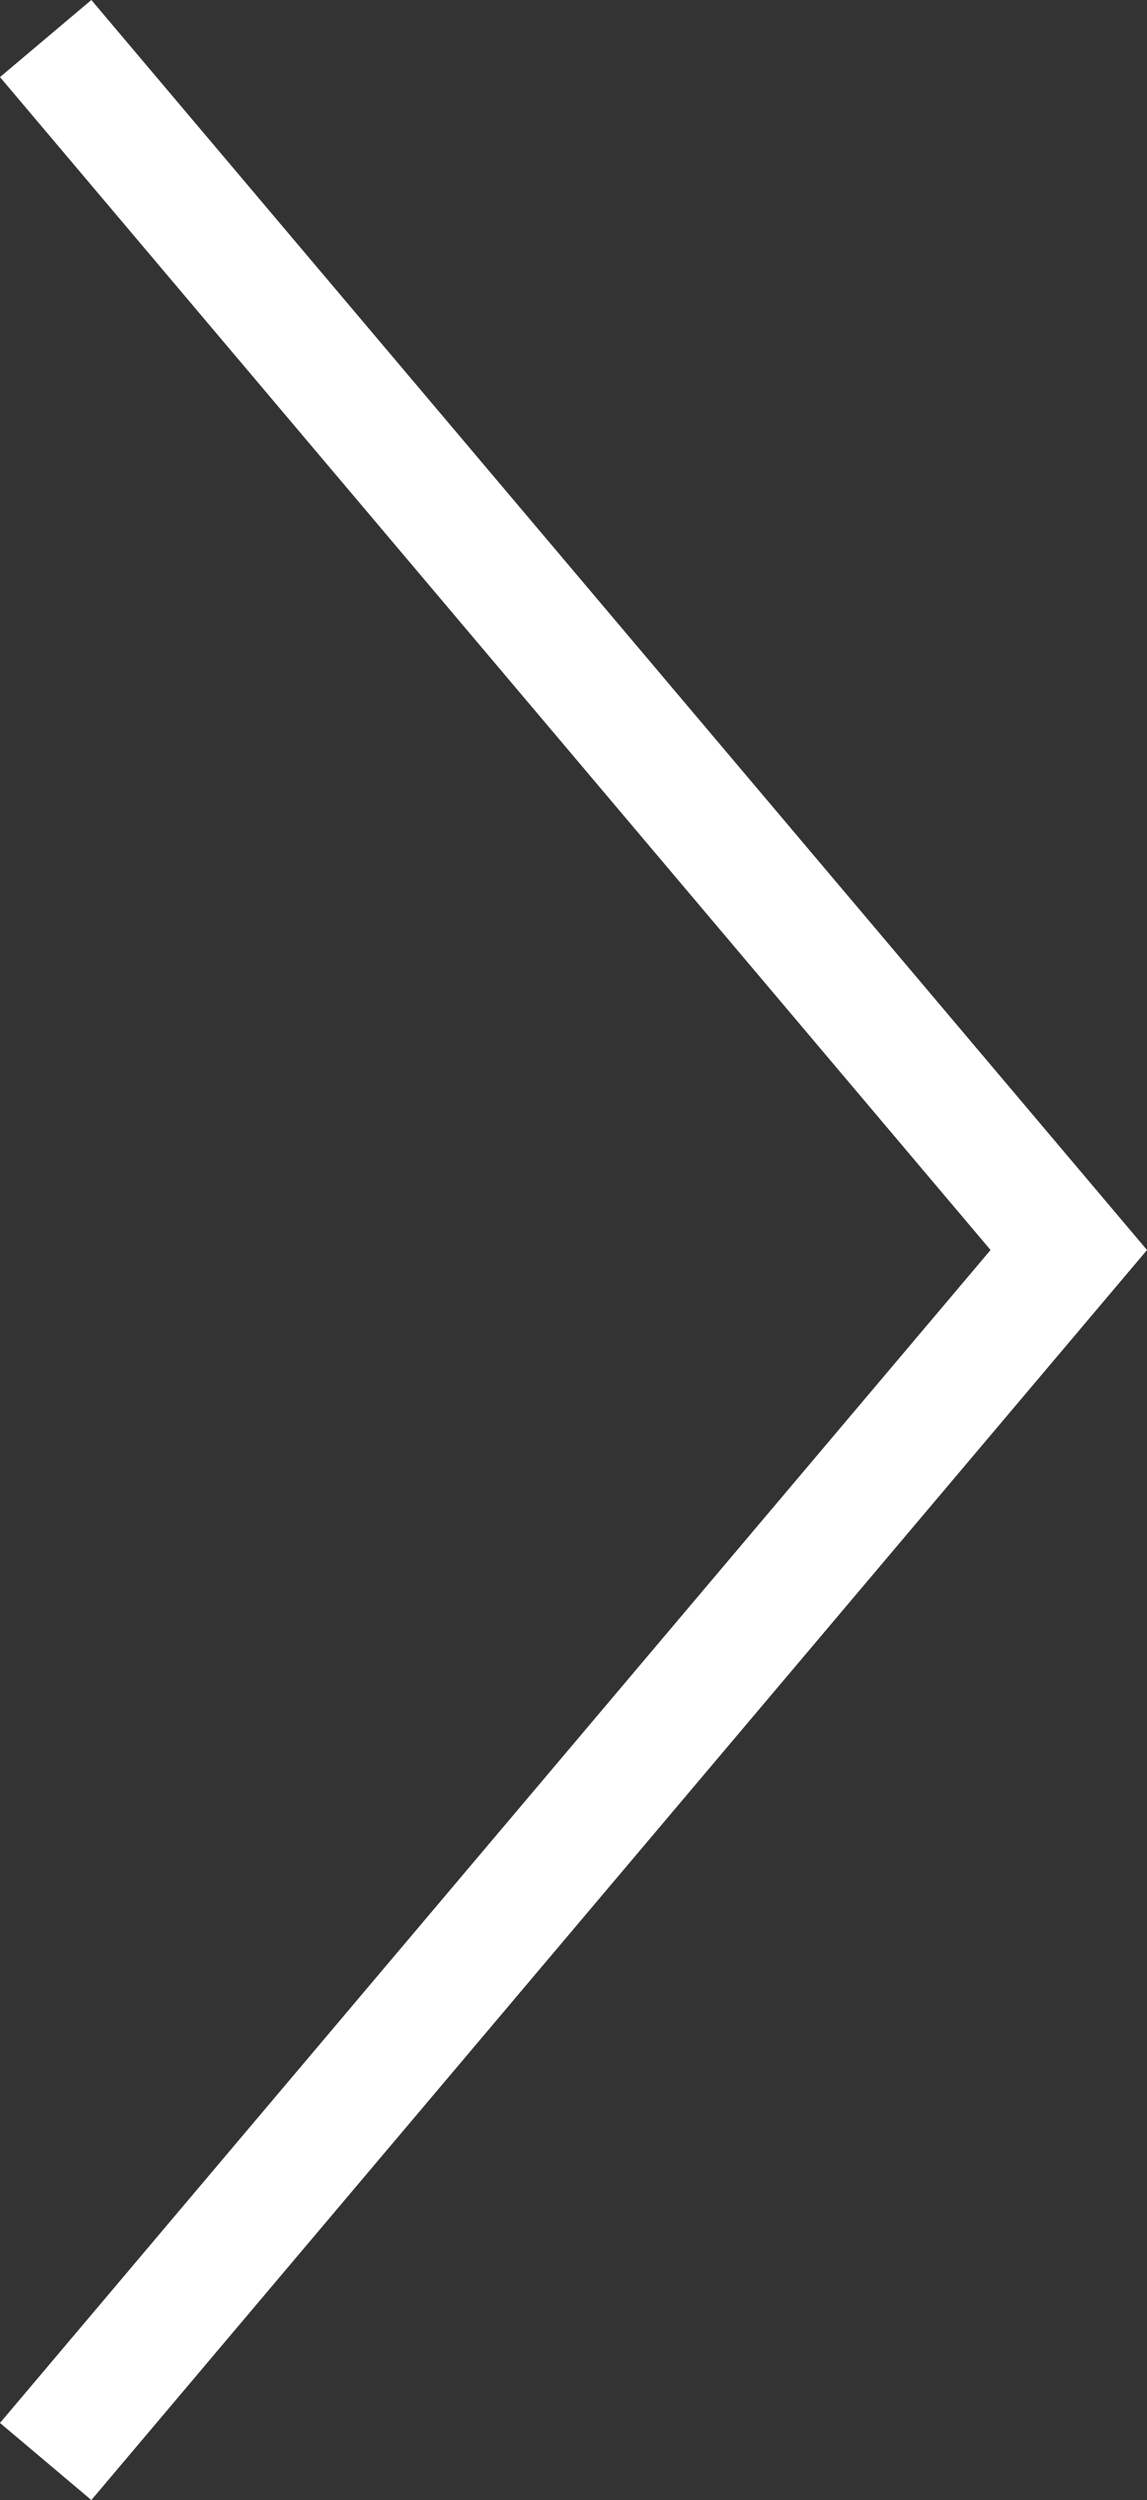 <svg id="レイヤー_1" data-name="レイヤー 1" xmlns="http://www.w3.org/2000/svg" viewBox="0 0 19.21 41.84"><rect x="0" y="0" width="19.21" height="41.84" fill="#333333" stroke="none"/><defs><style>.cls-1{fill:#fff;}</style></defs><title>forward_arrow_wh</title><polygon class="cls-1" points="1.53 41.84 0 40.55 16.59 20.92 0 1.29 1.53 0 19.21 20.92 1.53 41.84"/></svg>